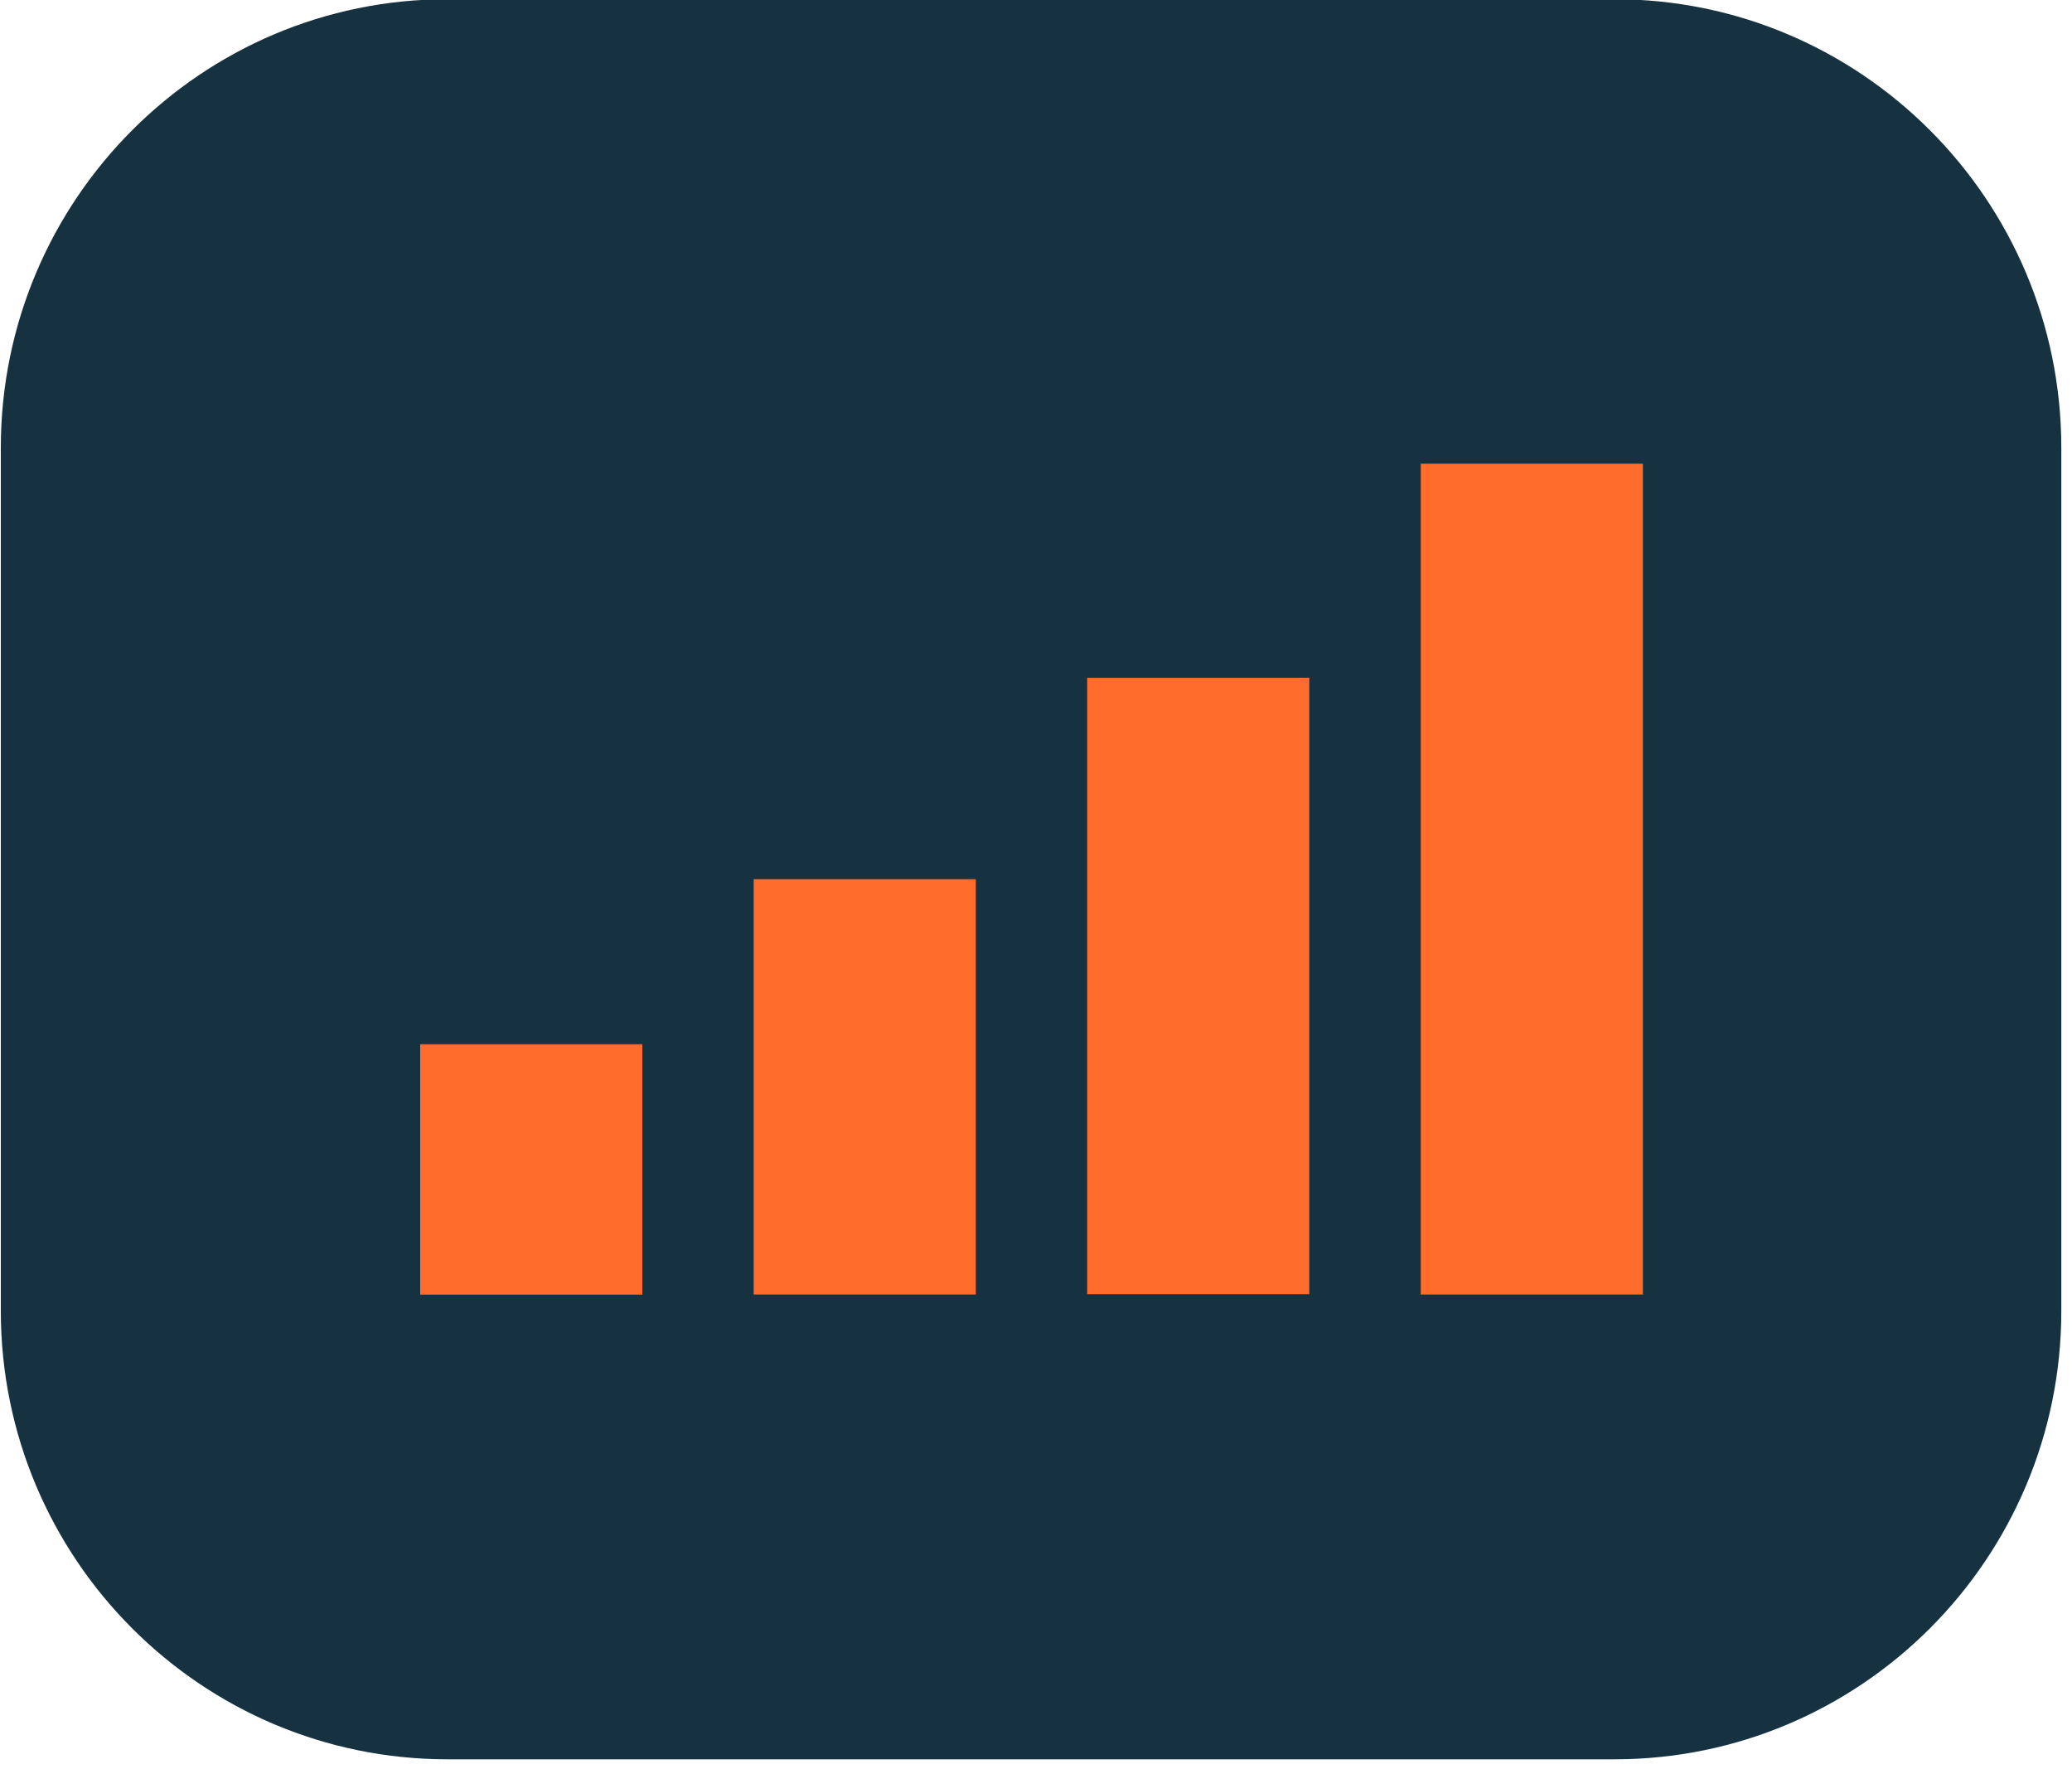 <?xml version="1.0" encoding="UTF-8" standalone="no"?> <svg xmlns="http://www.w3.org/2000/svg" xmlns:xlink="http://www.w3.org/1999/xlink" xmlns:serif="http://www.serif.com/" width="100%" height="100%" viewBox="0 0 191 163" version="1.1" xml:space="preserve" style="fill-rule:evenodd;clip-rule:evenodd;stroke-linecap:round;stroke-linejoin:round;stroke-miterlimit:1.5;"> <g transform="matrix(1,0,0,1,-1598.89,-3460)"> <g id="Capa-2" serif:id="Capa 2"> </g> <g id="Capa-1" serif:id="Capa 1"> </g> <g id="Gráficos-cabecera-posts" serif:id="Gráficos cabecera posts" transform="matrix(1,0,0,1,7.322,-0.561)"> <rect x="-7.322" y="2362.56" width="2155" height="1385" style="fill:none;"></rect> <g transform="matrix(1,0,0,1.1,281.708,-120.864)"> <path d="M1498.45,3293.36C1498.45,3273.41 1480.63,3257.2 1458.68,3257.2L1351.12,3257.2C1329.17,3257.2 1311.36,3273.41 1311.36,3293.36L1311.36,3365.67C1311.36,3385.62 1329.17,3401.82 1351.12,3401.82L1458.68,3401.82C1480.63,3401.82 1498.45,3385.62 1498.45,3365.67L1498.45,3293.36Z" style="fill:rgb(22,50,64);stroke:rgb(22,50,64);stroke-width:2.85px;"></path> </g> <g transform="matrix(1,0,0,1,297.131,212.415)"> <g> <g transform="matrix(0.612,0,0,0.359,1336.55,3296.73)"> <rect x="44.71" y="90.376" width="33.457" height="106.627" style="fill:rgb(255,108,44);fill-rule:nonzero;"></rect> </g> <g transform="matrix(0.612,0,0,0.663,1334.76,3236.81)"> <rect x="97.867" y="111.329" width="33.457" height="85.677" style="fill:rgb(255,108,44);fill-rule:nonzero;"></rect> </g> <g transform="matrix(0.612,0,0,0.653,1333.17,3238.81)"> <rect x="150.713" y="79.746" width="33.457" height="117.258" style="fill:rgb(255,108,44);fill-rule:nonzero;"></rect> </g> <g transform="matrix(0.612,0,0,0.36,1333.17,3296.54)"> <rect x="0" y="132.905" width="33.457" height="64.101" style="fill:rgb(255,108,44);fill-rule:nonzero;"></rect> </g> </g> </g> </g> <g id="icons"> </g> </g> </svg> 